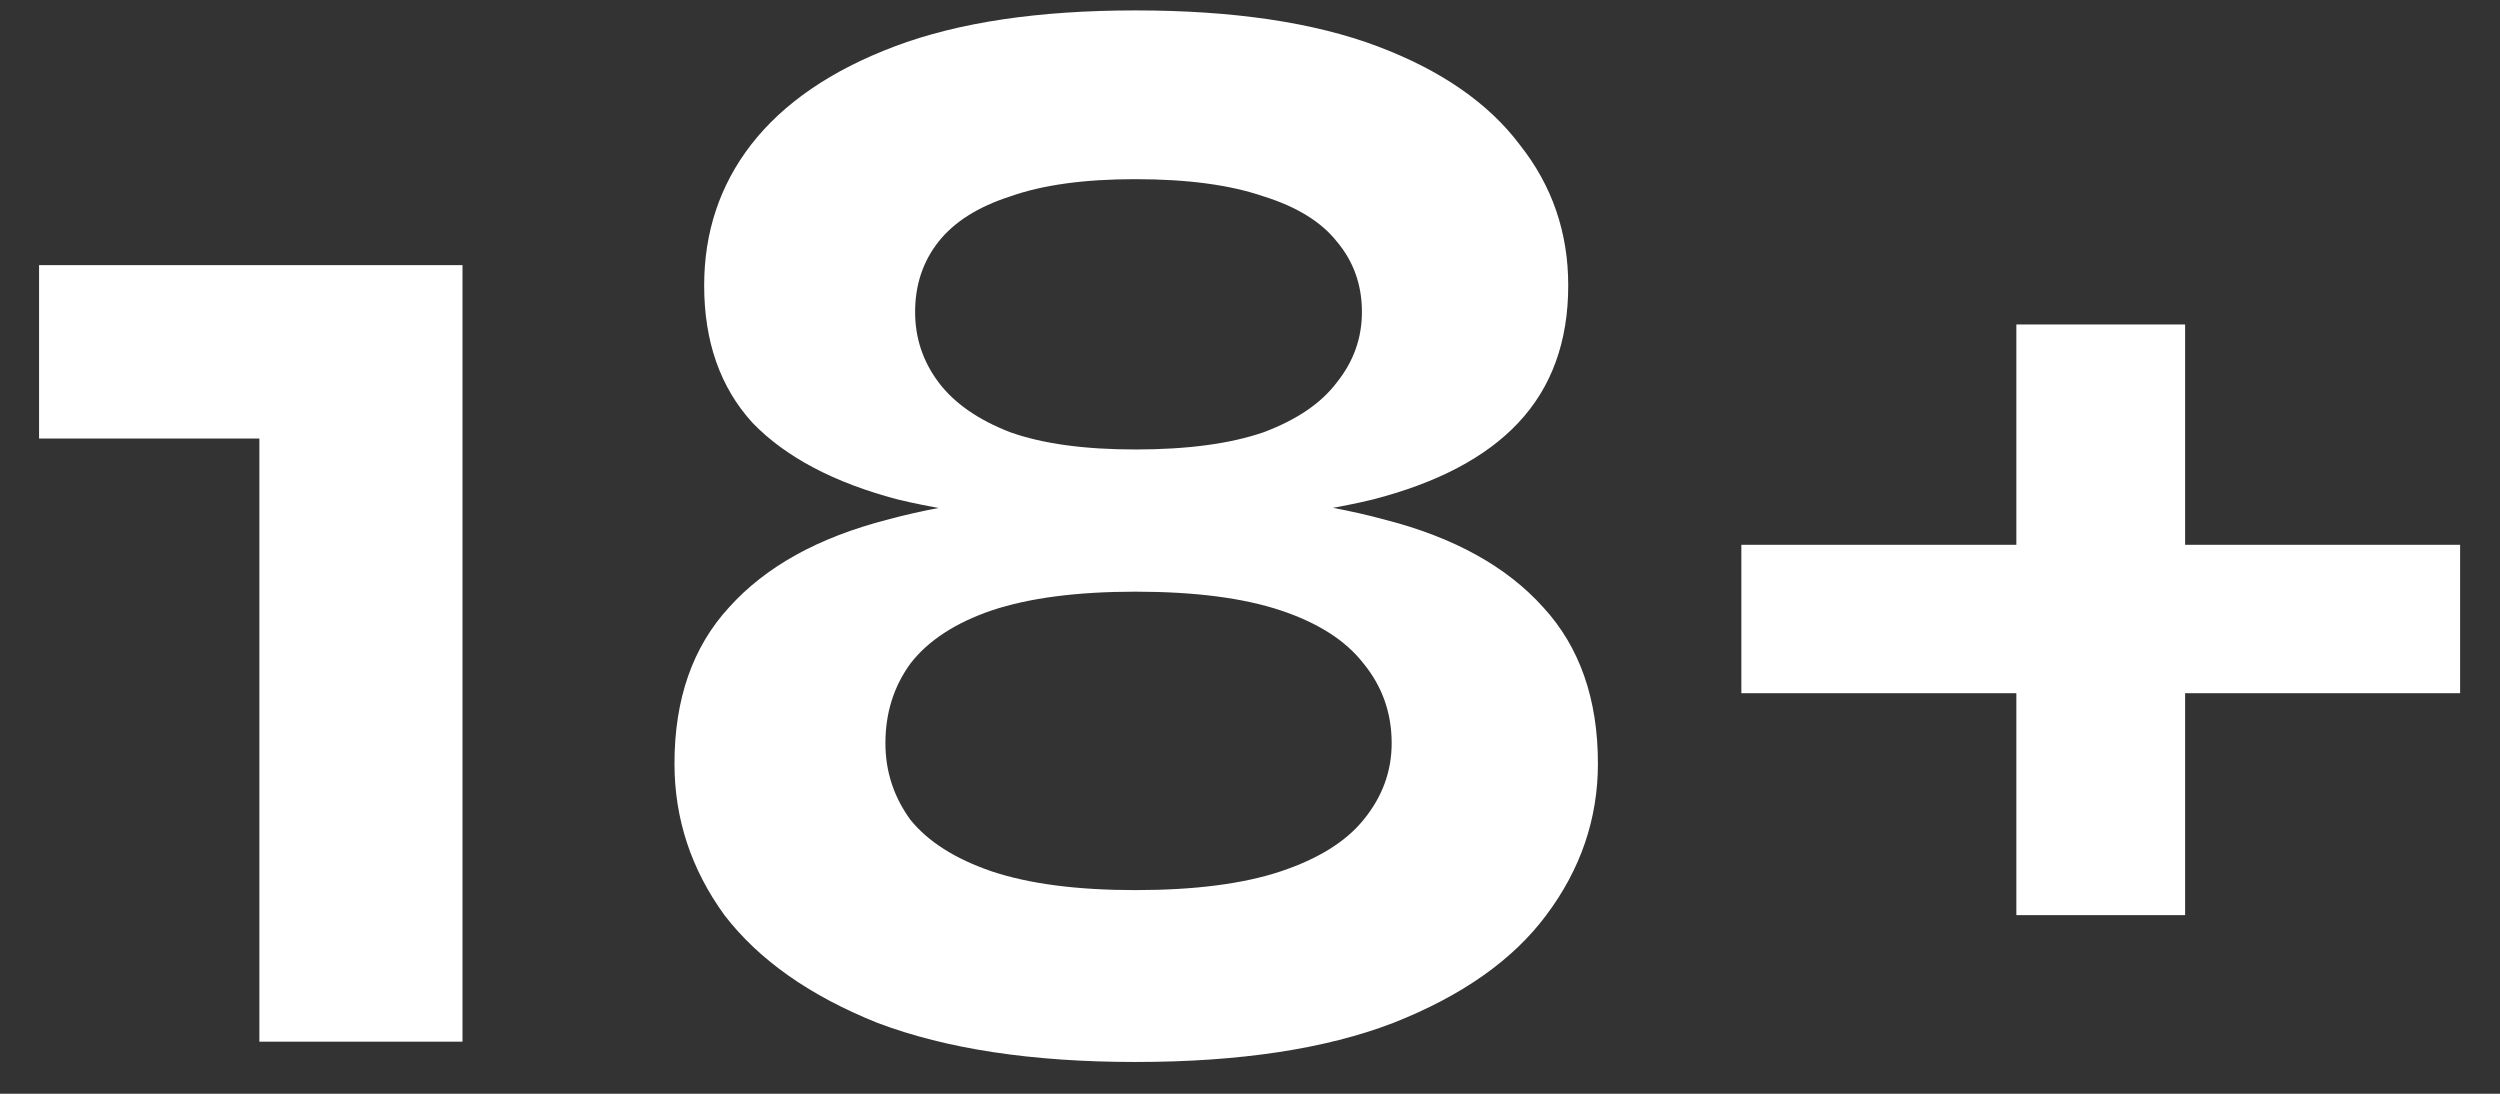 <svg width="48" height="21" viewBox="0 0 48 21" fill="none" xmlns="http://www.w3.org/2000/svg">
<rect x="0" y="0" width="48" height="21" fill="#333333" stroke="none"/>
<path d="M0.75 8.42V5.09H8.88V20H4.98V8.42H0.75ZM21.799 10.04C20 10.04 18.48 9.89 17.239 9.59C16.02 9.27 15.089 8.78 14.45 8.12C13.829 7.44 13.52 6.56 13.52 5.48C13.52 4.46 13.819 3.56 14.419 2.78C15.04 1.98 15.96 1.35 17.18 0.89C18.399 0.43 19.939 0.2 21.799 0.2C23.68 0.2 25.23 0.43 26.45 0.89C27.669 1.35 28.579 1.98 29.18 2.78C29.799 3.56 30.11 4.46 30.11 5.48C30.11 6.56 29.79 7.44 29.149 8.12C28.529 8.78 27.599 9.27 26.36 9.59C25.119 9.89 23.599 10.04 21.799 10.04ZM21.799 8.63C22.799 8.63 23.619 8.52 24.259 8.3C24.899 8.06 25.369 7.74 25.669 7.34C25.989 6.94 26.149 6.49 26.149 5.99C26.149 5.47 25.989 5.02 25.669 4.64C25.369 4.26 24.899 3.97 24.259 3.77C23.619 3.55 22.799 3.44 21.799 3.44C20.82 3.44 20.02 3.55 19.399 3.77C18.779 3.97 18.32 4.26 18.02 4.64C17.72 5.02 17.57 5.47 17.57 5.99C17.57 6.49 17.72 6.94 18.02 7.34C18.32 7.74 18.779 8.06 19.399 8.3C20.02 8.52 20.82 8.63 21.799 8.63ZM21.799 20.39C19.82 20.39 18.169 20.14 16.849 19.64C15.55 19.12 14.569 18.43 13.909 17.57C13.27 16.69 12.95 15.72 12.95 14.66C12.95 13.42 13.3 12.42 13.999 11.66C14.7 10.88 15.71 10.32 17.029 9.98C18.349 9.62 19.939 9.44 21.799 9.44C23.68 9.44 25.279 9.62 26.599 9.98C27.919 10.32 28.93 10.88 29.63 11.66C30.329 12.42 30.68 13.42 30.68 14.66C30.68 15.72 30.349 16.69 29.689 17.57C29.049 18.43 28.07 19.12 26.75 19.64C25.45 20.14 23.799 20.39 21.799 20.39ZM21.799 17.09C22.939 17.09 23.869 16.97 24.59 16.73C25.309 16.49 25.84 16.16 26.18 15.74C26.54 15.3 26.72 14.81 26.72 14.27C26.72 13.69 26.54 13.18 26.18 12.74C25.84 12.3 25.309 11.96 24.59 11.72C23.869 11.48 22.939 11.36 21.799 11.36C20.68 11.36 19.759 11.48 19.04 11.72C18.34 11.96 17.82 12.3 17.48 12.74C17.16 13.18 17 13.69 17 14.27C17 14.81 17.16 15.3 17.48 15.74C17.82 16.16 18.34 16.49 19.04 16.73C19.759 16.97 20.68 17.09 21.799 17.09ZM33.434 10.46H47.234V13.31H33.434V10.46ZM41.954 6.23V17.57H38.714V6.23H41.954Z" fill="white"/>
</svg>
